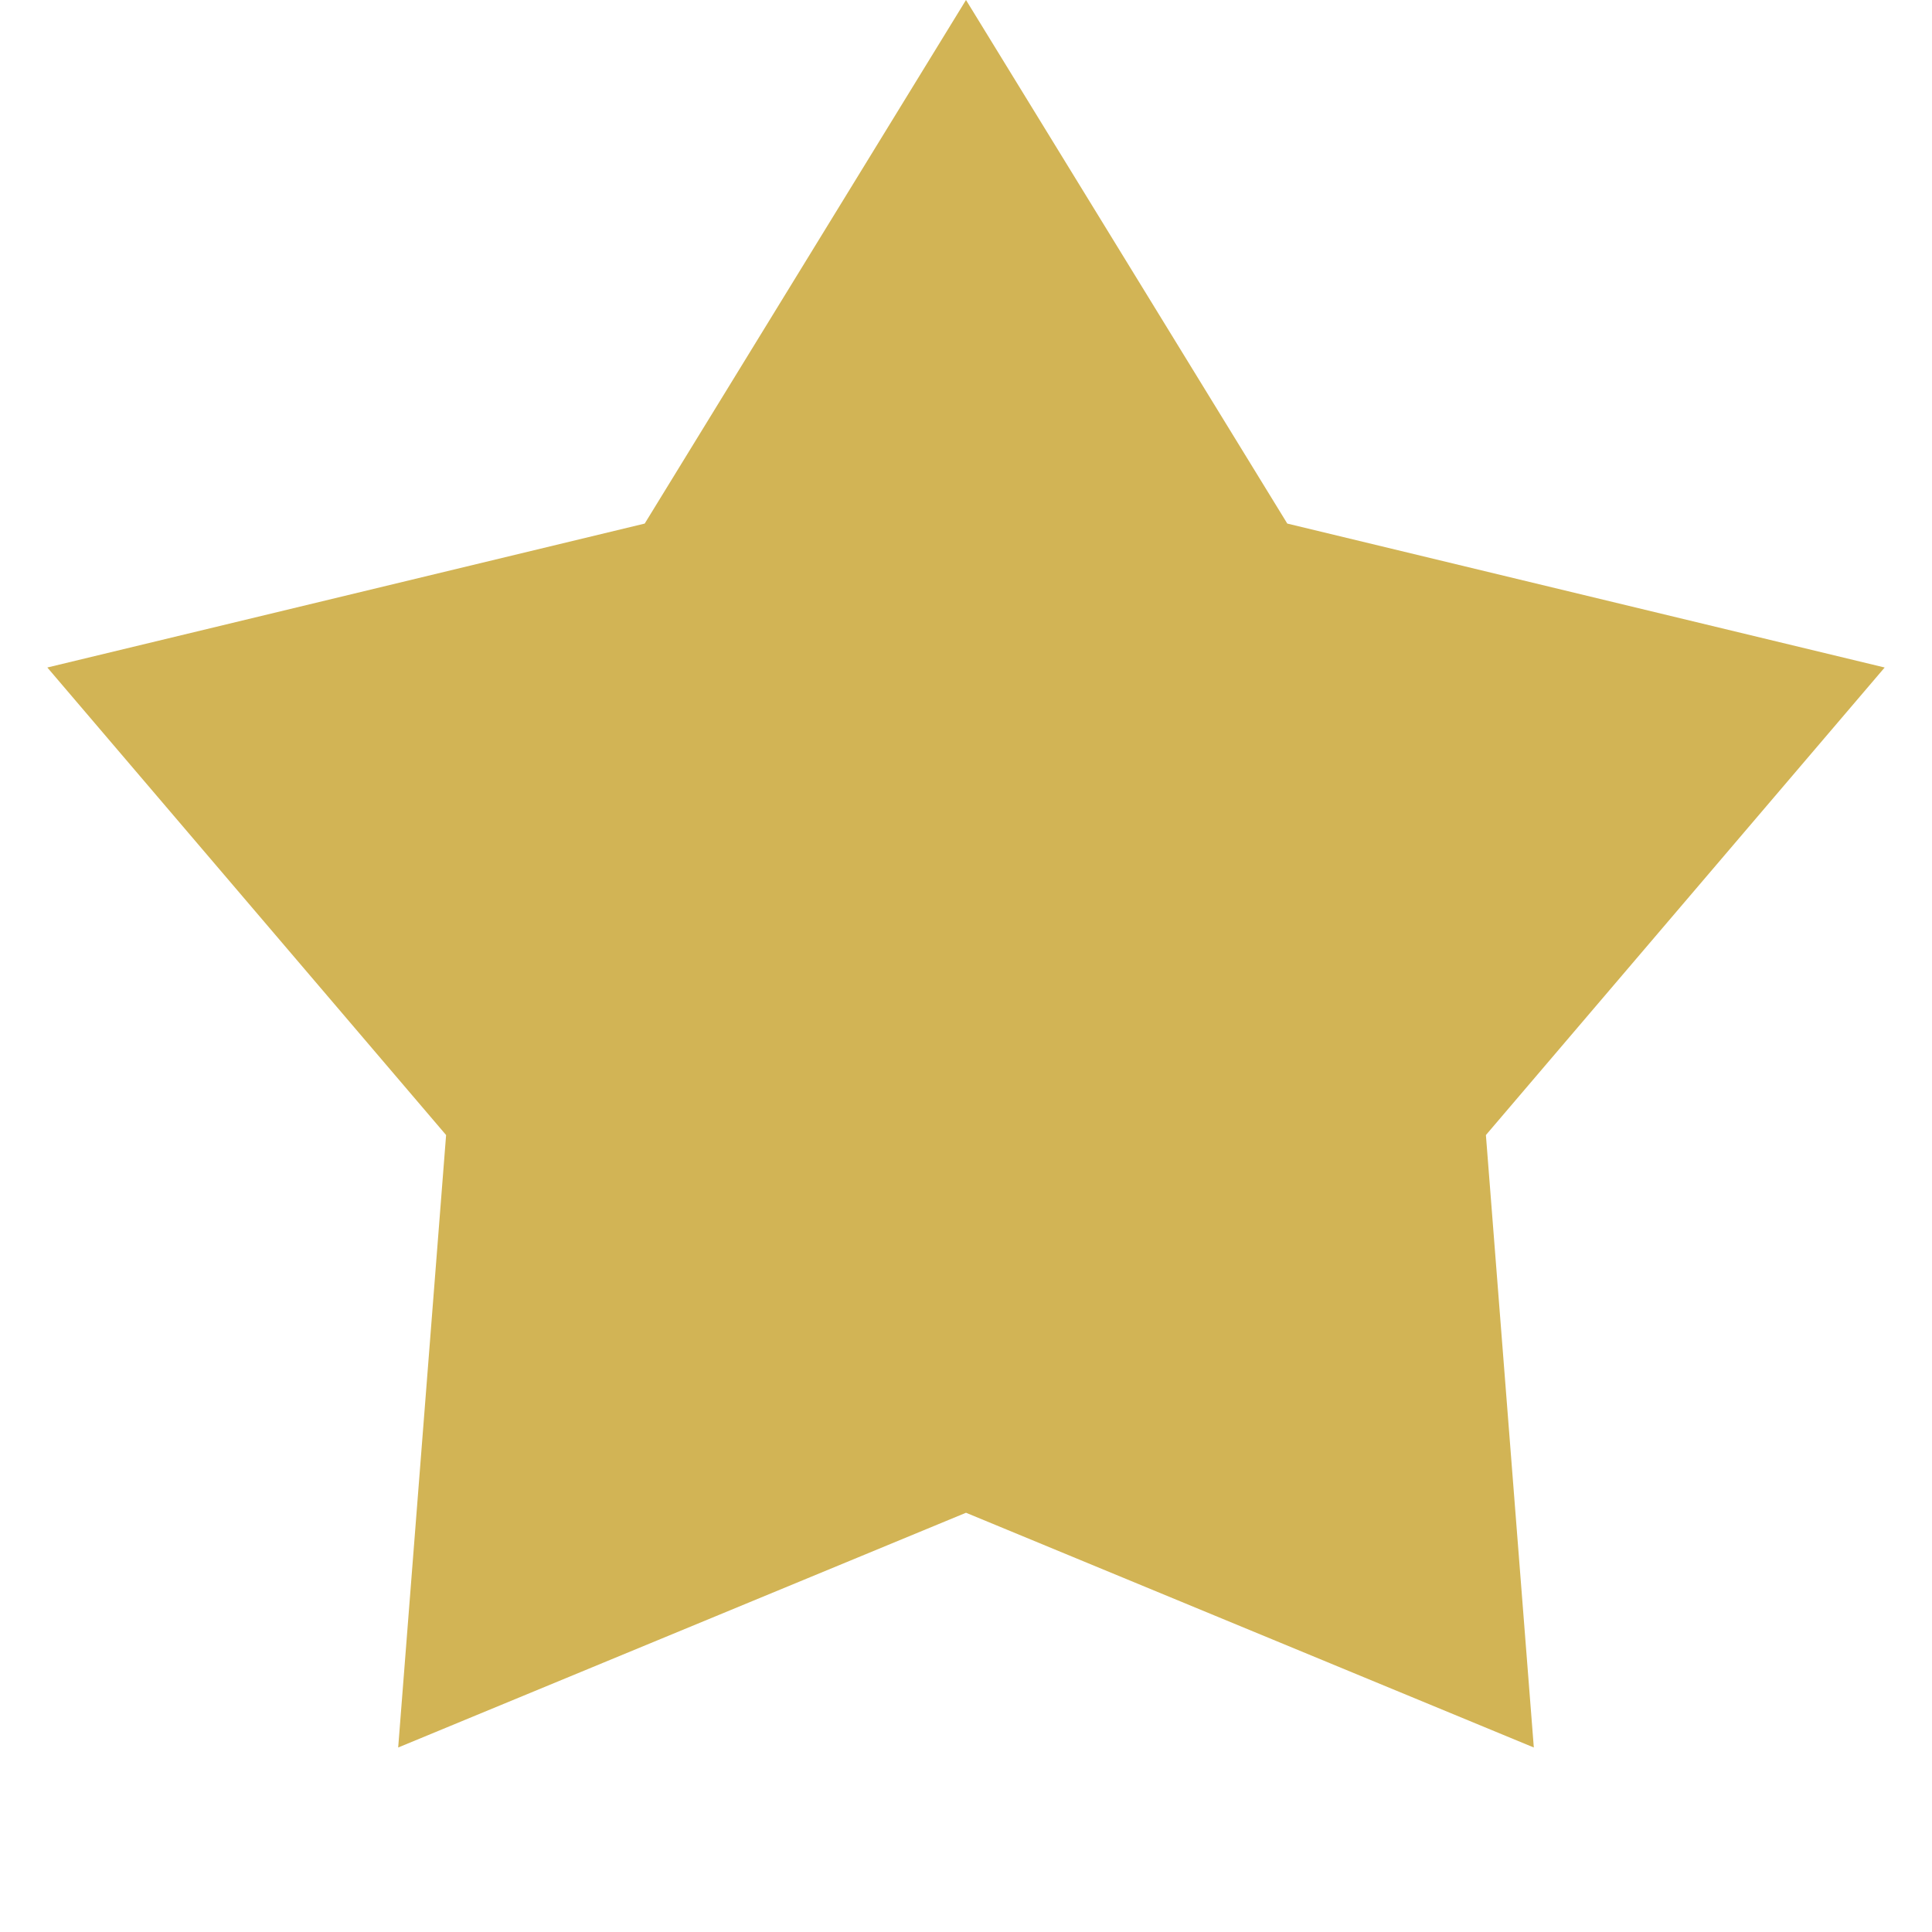 <?xml version="1.0" encoding="UTF-8"?> <svg xmlns="http://www.w3.org/2000/svg" width="10" height="10" viewBox="0 0 10 10" fill="none"><path d="M5 0L6.663 2.71L9.755 3.455L7.691 5.875L7.939 9.045L5 7.83L2.061 9.045L2.309 5.875L0.245 3.455L3.337 2.71L5 0Z" fill="#D2B455"></path></svg> 